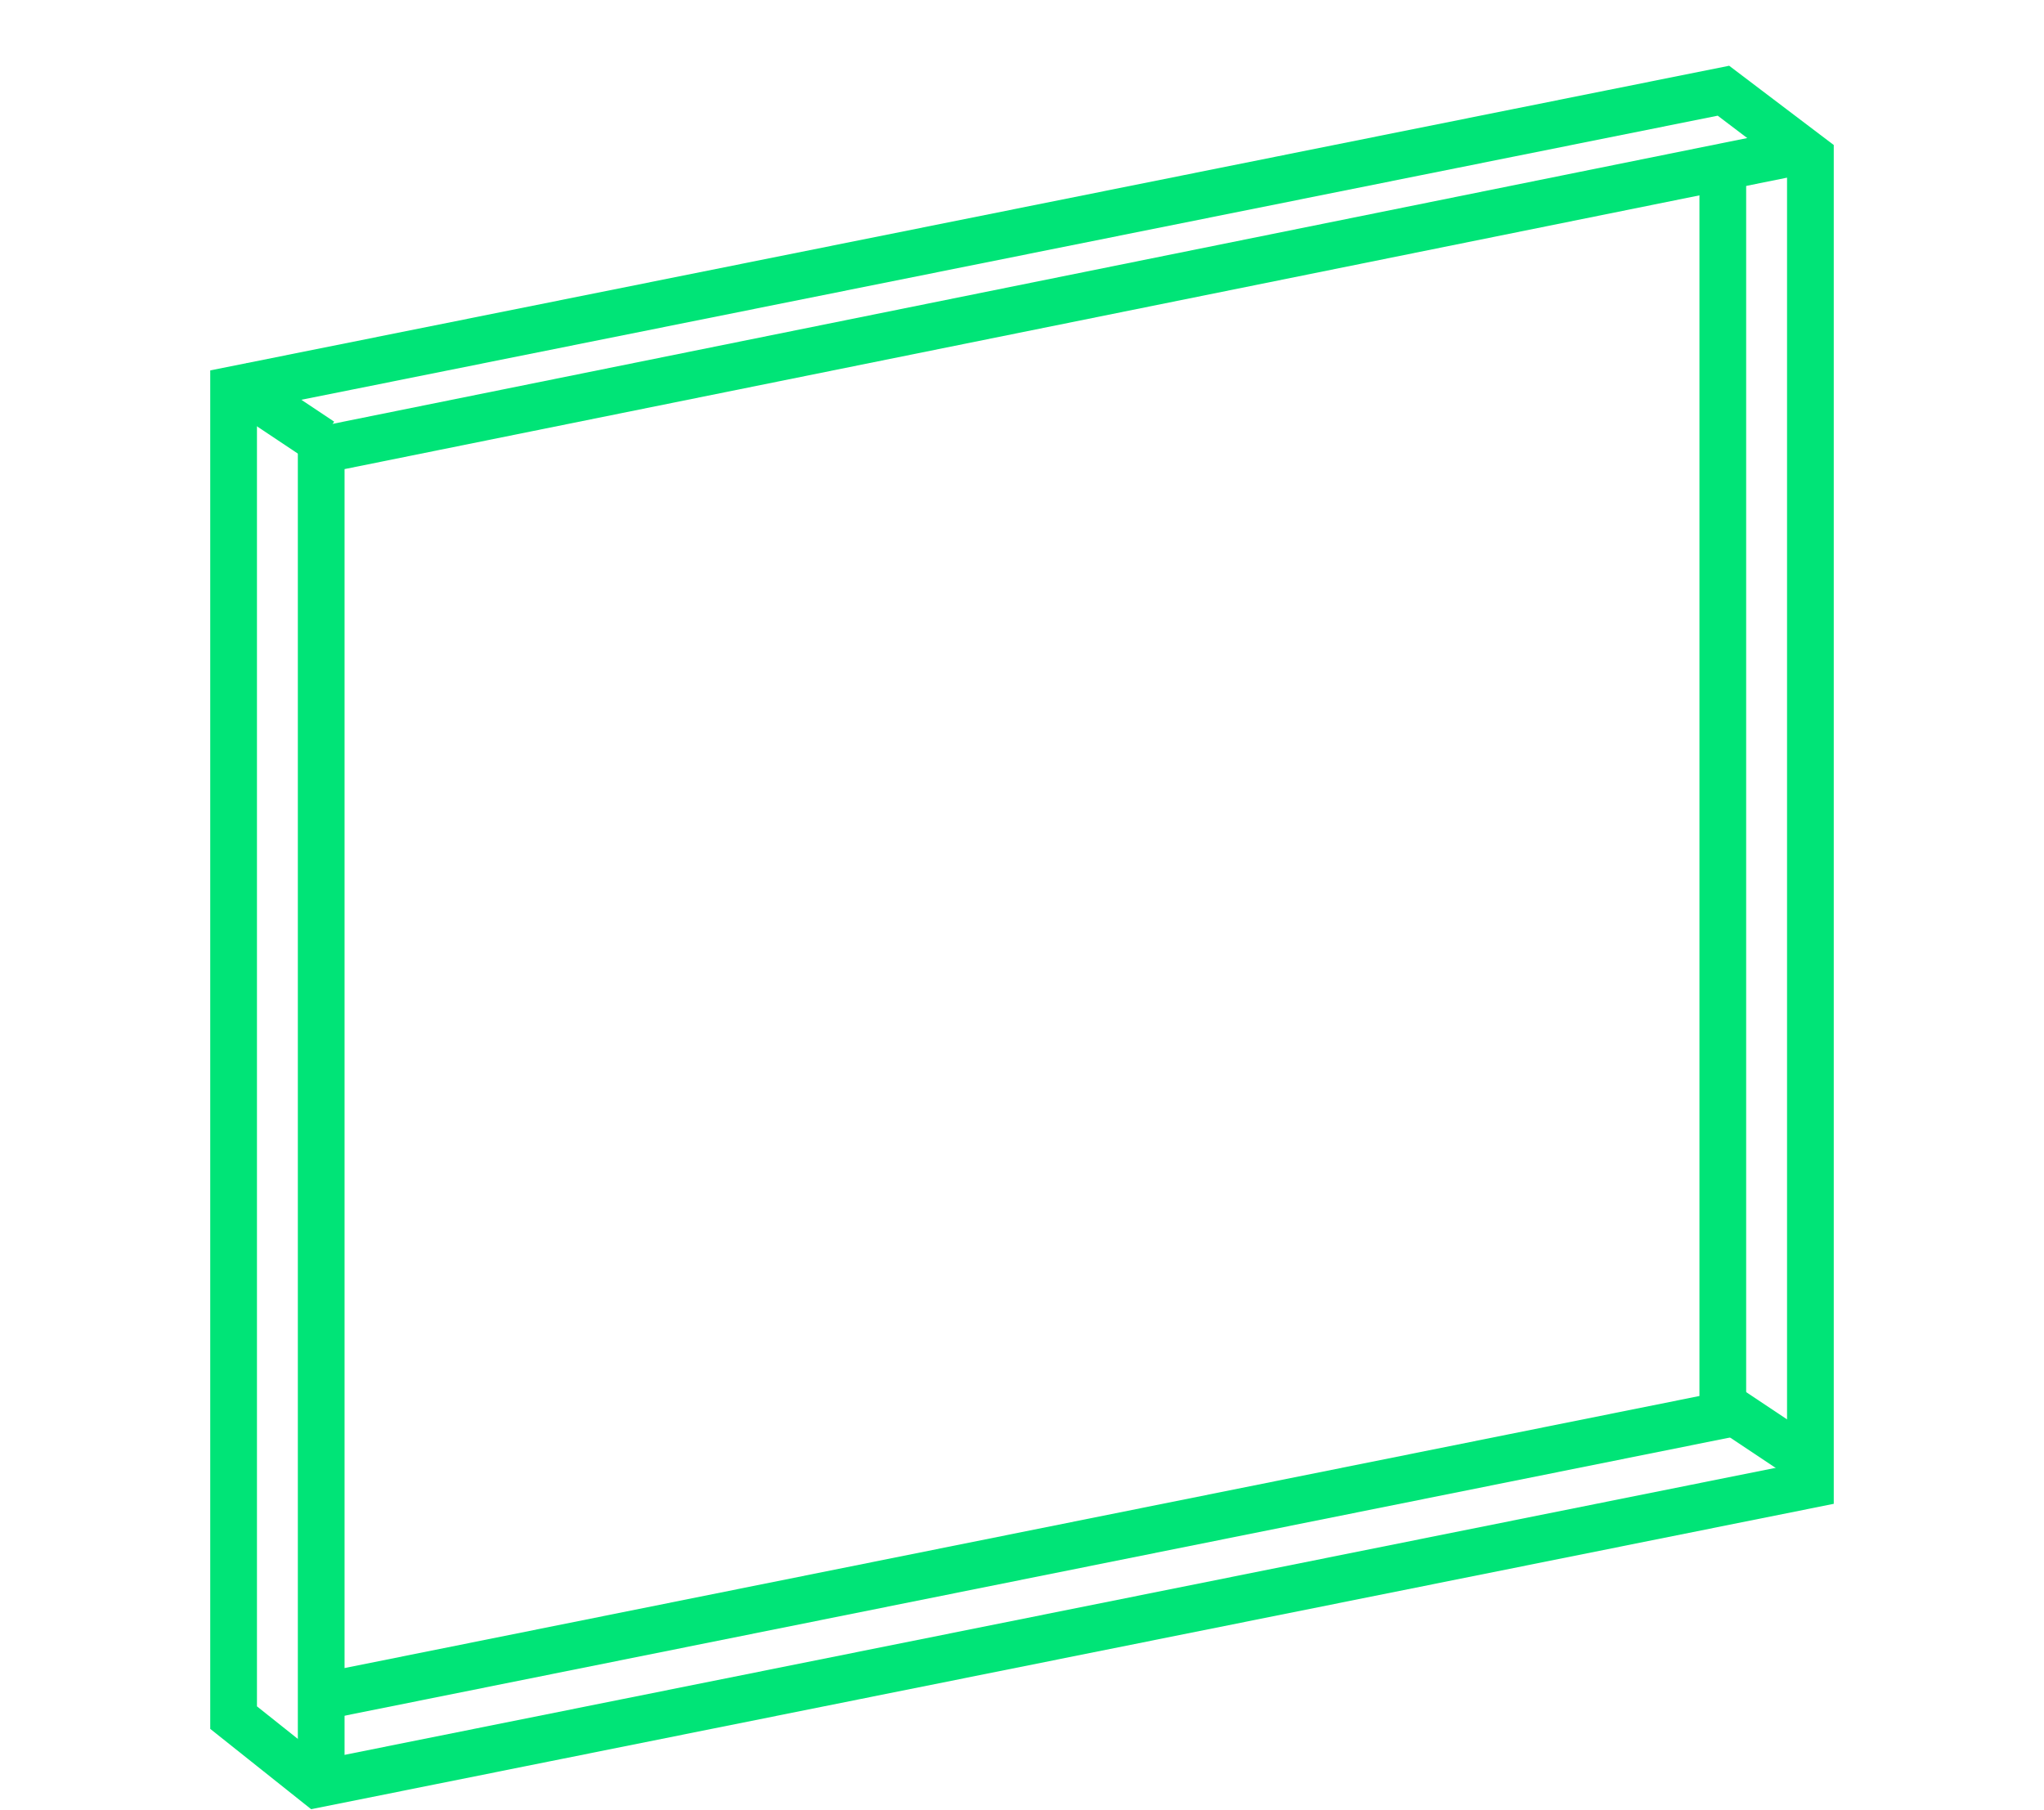 <svg id="Ebene_1" data-name="Ebene 1" xmlns="http://www.w3.org/2000/svg" viewBox="0 0 70 62"><defs><style>.cls-1{fill:none;stroke:#00e477;stroke-miterlimit:10;stroke-width:1.6px;}</style></defs><polygon class="cls-1" points="10.863 61.107 62 50.85 62 5.364 59.022 3.107 8 13.342 8 58.828 10.863 61.107"/><polyline class="cls-1" points="62 5.107 11 15.412 11 61.107"/><polyline class="cls-1" points="11 58.107 59 48.468 59 6.107"/><line class="cls-1" x1="62" y1="50.107" x2="59" y2="48.107"/><line class="cls-1" x1="8" y1="13.107" x2="11" y2="15.107"/></svg>